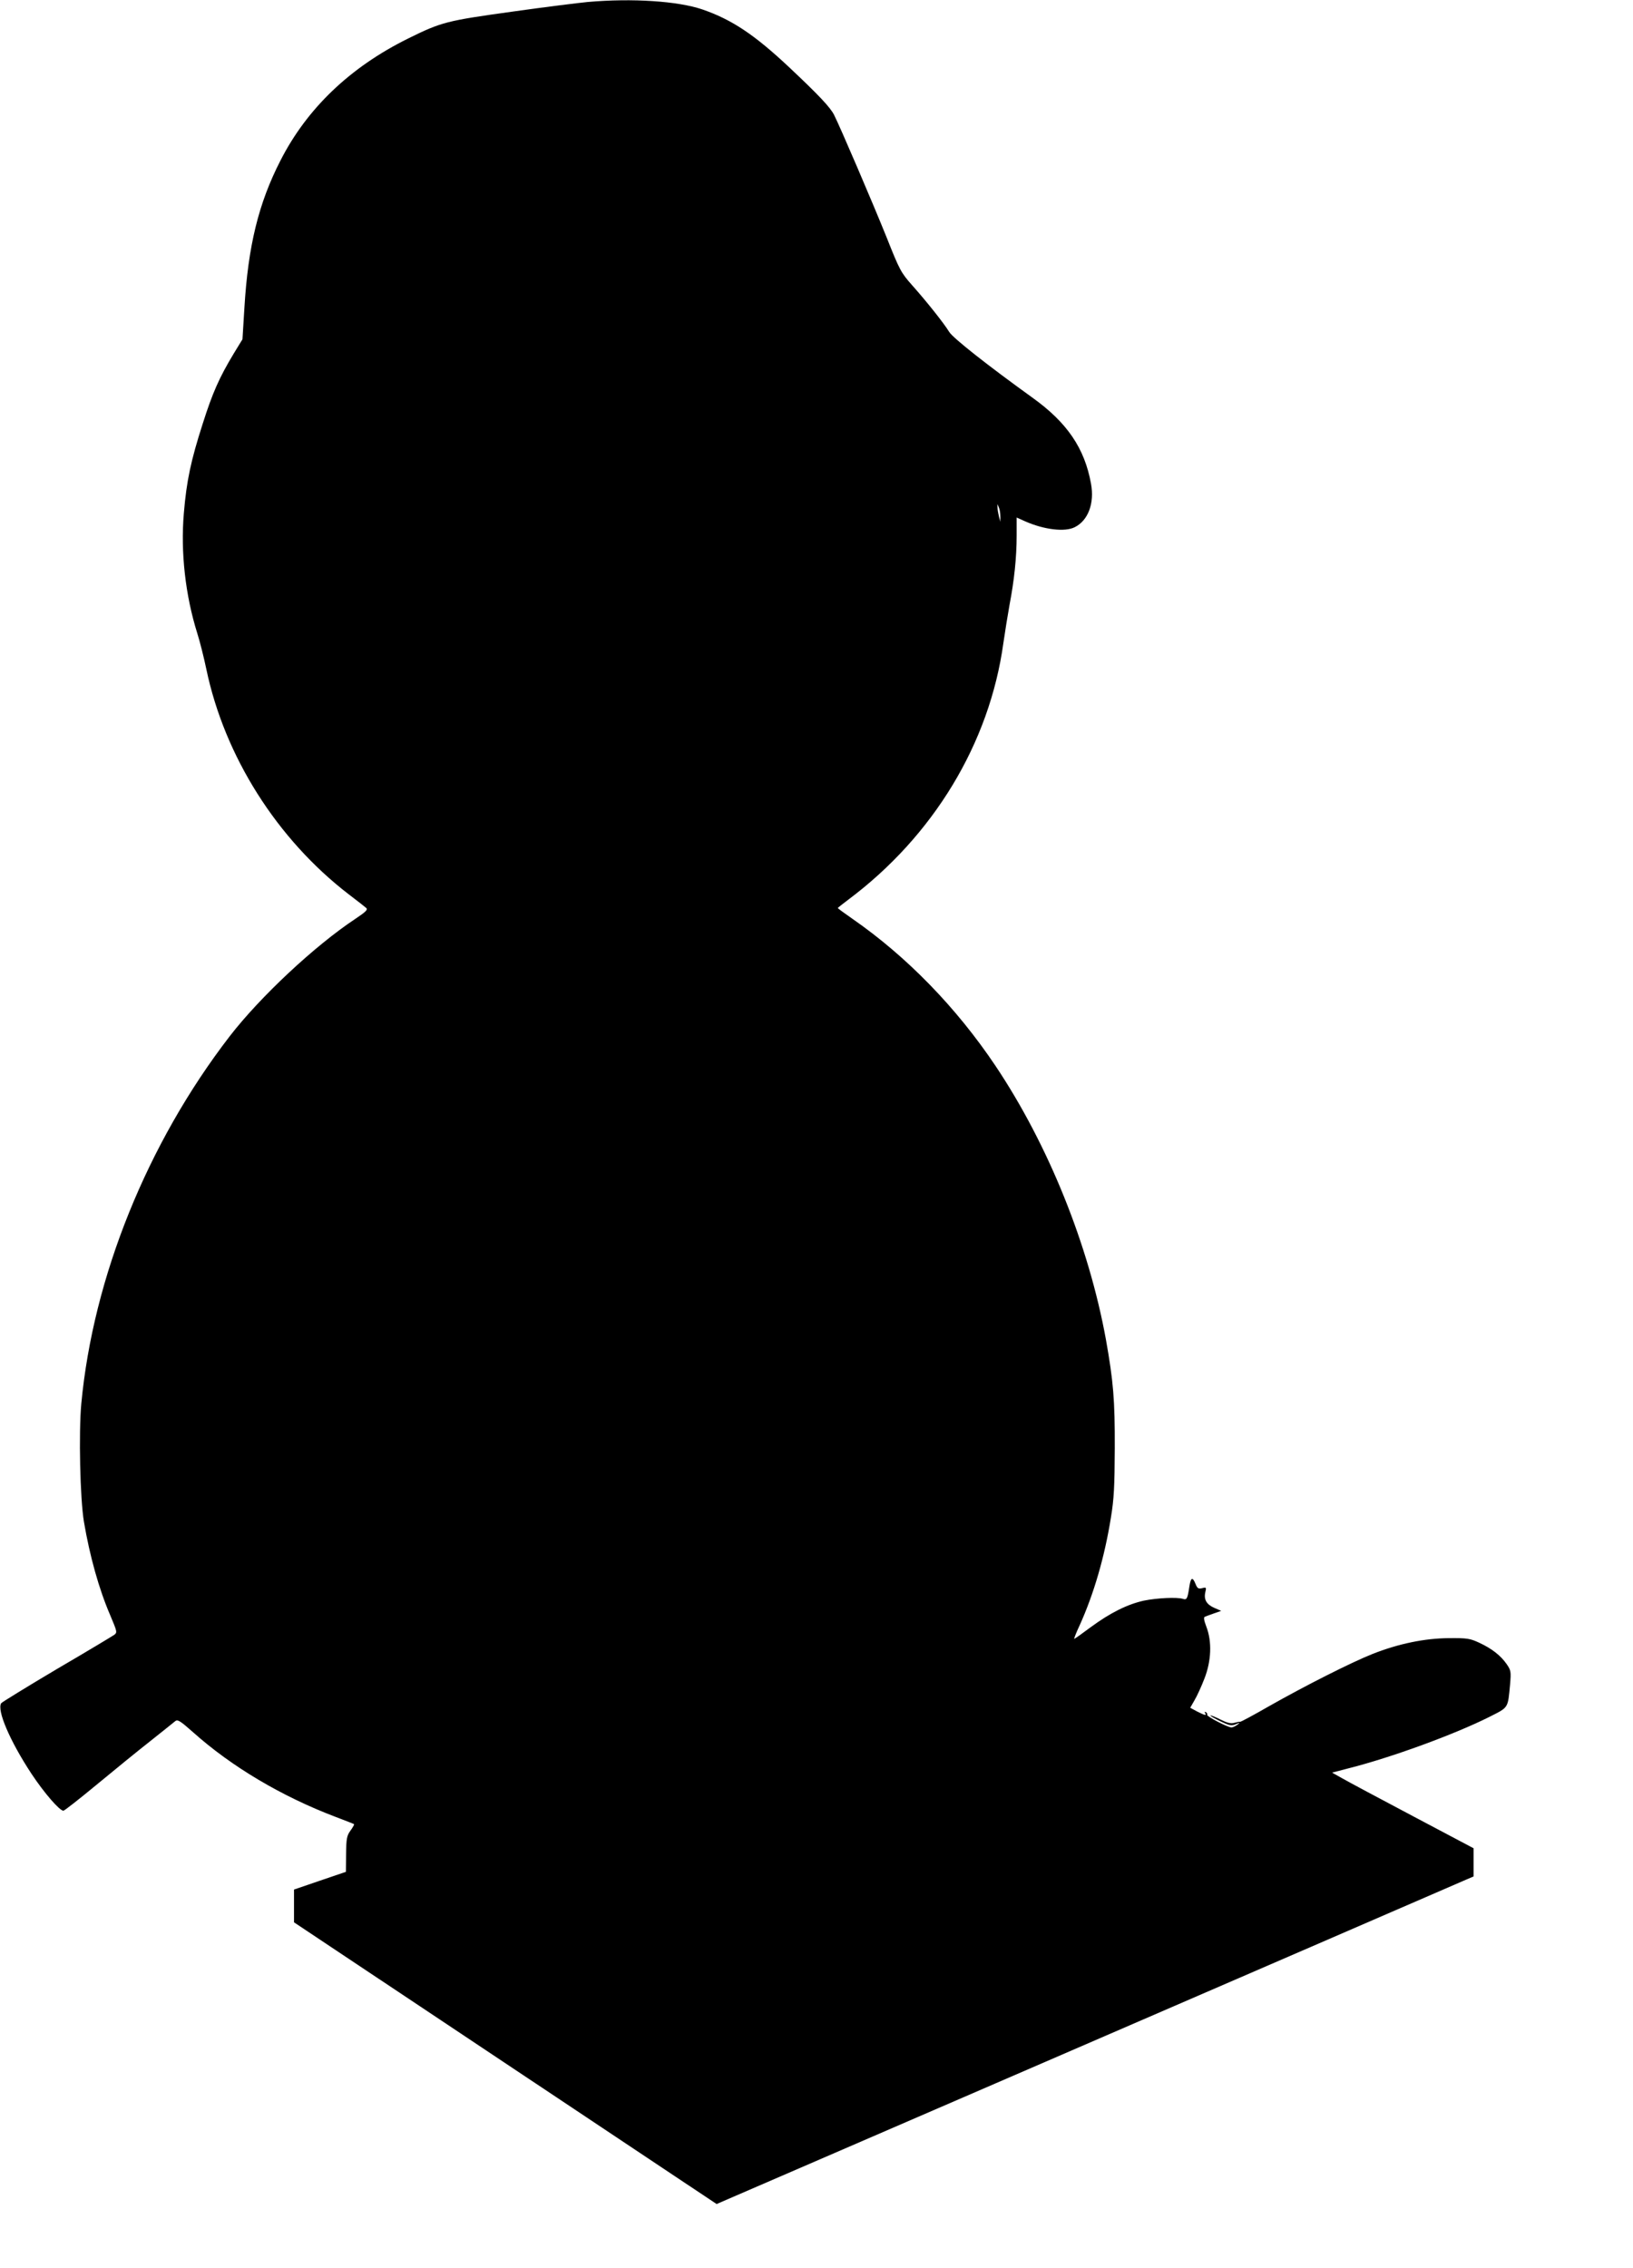 <?xml version="1.0" standalone="no"?>
<!DOCTYPE svg PUBLIC "-//W3C//DTD SVG 20010904//EN"
 "http://www.w3.org/TR/2001/REC-SVG-20010904/DTD/svg10.dtd">
<svg version="1.0" xmlns="http://www.w3.org/2000/svg"
 width="922pt" height="1280pt" viewBox="0 0 922 1280"
 preserveAspectRatio="xMidYMid meet">
<g transform="translate(0,1280) scale(0.1,-0.1)"
fill="#000000" stroke="none">
<path d="M3320 12789 c-52 -5 -246 -29 -430 -55 -367 -51 -397 -58 -585 -151
-328 -162 -572 -395 -722 -690 -123 -240 -182 -480 -203 -829 l-11 -179 -49
-80 c-82 -136 -120 -222 -175 -395 -67 -208 -92 -325 -107 -507 -19 -221 9
-465 76 -678 14 -44 37 -135 51 -202 103 -492 399 -959 803 -1270 48 -36 93
-72 100 -78 10 -9 -3 -22 -60 -60 -230 -152 -540 -442 -712 -665 -465 -604
-770 -1359 -837 -2073 -15 -163 -7 -537 15 -667 33 -194 85 -380 148 -526 40
-95 41 -98 22 -112 -10 -7 -156 -95 -324 -193 -167 -99 -308 -186 -313 -192
-26 -39 49 -214 171 -399 71 -107 158 -208 180 -208 6 0 91 67 189 148 98 81
234 192 303 246 69 55 132 105 140 112 13 10 28 1 100 -63 218 -195 502 -363
805 -478 55 -21 102 -39 104 -41 2 -2 -7 -18 -20 -36 -21 -29 -24 -45 -25
-133 l-1 -100 -147 -50 -146 -50 0 -93 0 -92 1193 -795 1193 -795 1575 681
c1355 586 2510 1086 2657 1150 l42 18 0 80 0 79 -342 181 c-189 100 -369 196
-400 214 l-57 32 92 24 c242 61 600 192 795 290 111 56 105 47 118 184 6 72 5
79 -19 114 -34 49 -84 88 -155 121 -52 24 -67 27 -172 26 -136 -1 -283 -31
-430 -89 -121 -48 -380 -179 -583 -294 -87 -50 -161 -90 -165 -89 -4 1 -19 -2
-33 -6 -20 -6 -41 0 -79 19 -28 14 -54 25 -56 22 -2 -2 23 -16 56 -32 52 -25
63 -27 87 -17 26 11 27 11 9 -3 -11 -8 -26 -15 -33 -15 -21 0 -142 63 -137 71
2 4 -1 11 -7 15 -8 4 -9 3 -5 -4 10 -17 1 -15 -45 8 l-39 21 24 42 c14 23 39
78 56 122 39 99 44 209 11 294 -14 37 -16 53 -8 56 7 3 30 11 52 19 l40 14
-37 16 c-45 19 -62 47 -53 88 7 29 6 30 -18 24 -21 -5 -27 -1 -37 24 -17 42
-27 37 -35 -16 -10 -67 -14 -76 -37 -68 -34 10 -143 5 -218 -10 -93 -20 -192
-69 -303 -151 -48 -36 -89 -65 -92 -65 -2 0 11 35 31 77 79 175 140 382 176
606 18 109 21 177 22 392 1 274 -8 379 -50 615 -97 532 -325 1099 -624 1545
-220 328 -500 616 -807 829 -46 32 -83 59 -83 61 0 1 26 22 58 46 482 360 799
884 877 1449 9 63 25 161 35 217 26 136 40 265 40 390 l0 102 47 -21 c108 -48
227 -62 282 -33 75 38 111 135 91 244 -36 201 -135 346 -330 486 -250 180
-450 337 -471 372 -30 49 -127 171 -209 263 -63 71 -71 86 -144 270 -79 196
-262 623 -297 692 -22 43 -86 111 -254 269 -196 184 -324 269 -490 326 -138
47 -395 64 -645 42z m2328 -2904 l0 -30 -8 30 c-4 17 -8 39 -8 50 l-1 20 9
-20 c5 -11 8 -33 8 -50z"/>
</g>
</svg>
